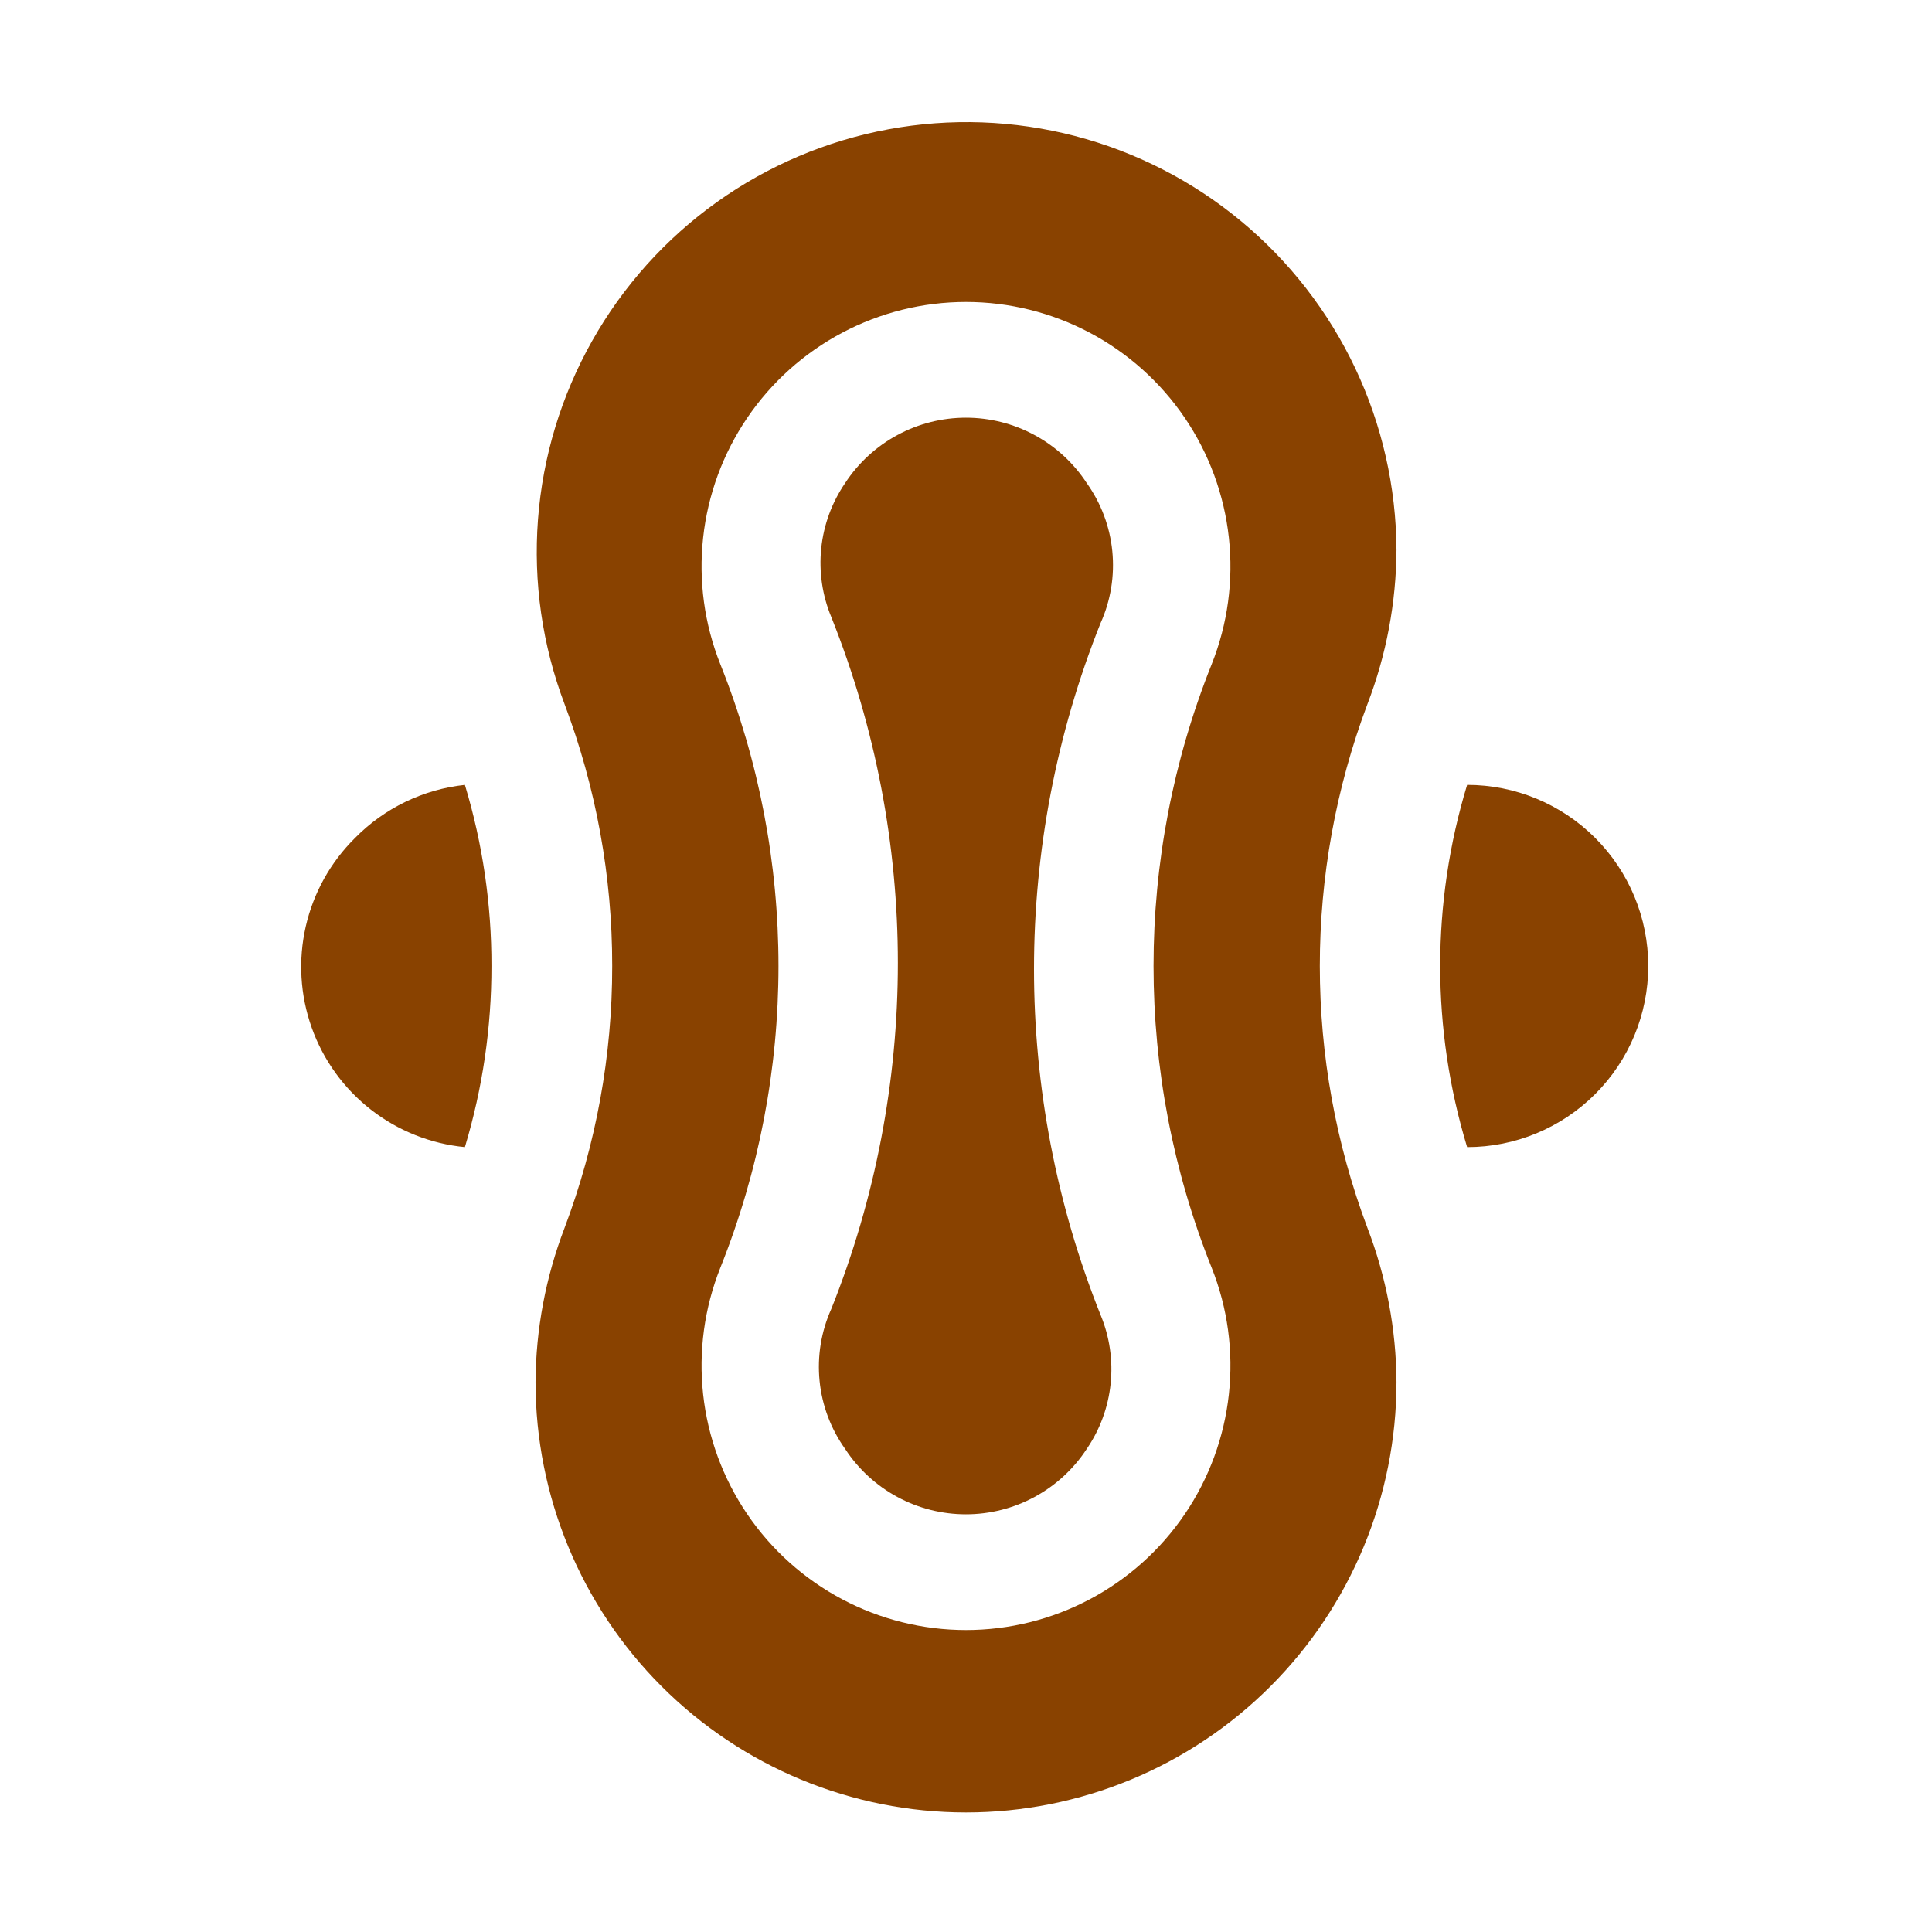 <svg width="111" height="111" viewBox="0 0 111 111" fill="none" xmlns="http://www.w3.org/2000/svg">
<path d="M62.434 27.75C61.68 26.598 60.651 25.651 59.44 24.997C58.229 24.341 56.873 23.998 55.496 23.998C54.12 23.998 52.764 24.341 51.553 24.997C50.342 25.651 49.313 26.598 48.559 27.75C47.795 28.866 47.322 30.154 47.183 31.499C47.044 32.844 47.242 34.202 47.761 35.451C52.861 48.211 52.861 62.443 47.761 75.203C47.179 76.497 46.947 77.921 47.087 79.333C47.227 80.745 47.734 82.096 48.559 83.25C49.313 84.402 50.342 85.349 51.553 86.004C52.764 86.659 54.12 87.002 55.496 87.002C56.873 87.002 58.229 86.659 59.44 86.004C60.651 85.349 61.68 84.402 62.434 83.25C63.198 82.135 63.671 80.846 63.81 79.501C63.949 78.156 63.751 76.798 63.232 75.549C58.132 62.789 58.132 48.558 63.232 35.798C63.814 34.504 64.046 33.079 63.906 31.667C63.767 30.255 63.259 28.905 62.434 27.75Z" fill="#894200"/>
<path d="M80.233 31.6C80.216 27.986 79.406 24.419 77.861 21.152C76.315 17.884 74.071 14.996 71.287 12.691C68.503 10.386 65.247 8.719 61.749 7.81C58.251 6.901 54.595 6.77 51.041 7.428C47.487 8.086 44.121 9.515 41.179 11.616C38.238 13.717 35.794 16.438 34.02 19.587C32.245 22.736 31.183 26.236 30.909 29.84C30.635 33.444 31.155 37.065 32.433 40.446C34.25 45.257 35.178 50.358 35.173 55.5C35.178 60.643 34.25 65.743 32.433 70.555C31.35 73.379 30.786 76.375 30.768 79.4C30.768 85.959 33.374 92.25 38.012 96.888C42.65 101.526 48.941 104.132 55.5 104.132C62.06 104.132 68.35 101.526 72.989 96.888C77.627 92.25 80.233 85.959 80.233 79.4C80.215 76.375 79.651 73.379 78.567 70.555C74.915 60.85 74.915 50.15 78.567 40.446C79.651 37.622 80.215 34.625 80.233 31.6ZM69.618 72.844C70.535 75.149 70.873 77.643 70.603 80.108C70.334 82.574 69.465 84.936 68.073 86.988C66.68 89.041 64.806 90.721 62.615 91.882C60.423 93.044 57.981 93.651 55.5 93.651C53.02 93.651 50.578 93.044 48.386 91.882C46.194 90.721 44.321 89.041 42.928 86.988C41.535 84.936 40.666 82.574 40.397 80.108C40.128 77.643 40.466 75.149 41.383 72.844C45.841 61.711 45.841 49.289 41.383 38.156C40.466 35.852 40.128 33.358 40.397 30.892C40.666 28.426 41.535 26.064 42.928 24.012C44.321 21.959 46.194 20.279 48.386 19.118C50.578 17.956 53.02 17.349 55.5 17.349C57.981 17.349 60.423 17.956 62.615 19.118C64.806 20.279 66.68 21.959 68.073 24.012C69.465 26.064 70.334 28.426 70.603 30.892C70.873 33.358 70.535 35.852 69.618 38.156C65.16 49.289 65.16 61.711 69.618 72.844ZM20.397 48.146C18.989 49.537 18.008 51.299 17.567 53.228C17.126 55.156 17.243 57.17 17.906 59.034C18.568 60.898 19.748 62.534 21.308 63.751C22.867 64.968 24.741 65.716 26.71 65.906C27.727 62.531 28.241 59.025 28.236 55.5C28.244 51.975 27.73 48.468 26.71 45.094C24.316 45.35 22.084 46.429 20.397 48.146ZM84.291 45.094C82.228 51.878 82.228 59.122 84.291 65.906C87.051 65.906 89.698 64.81 91.649 62.858C93.601 60.907 94.697 58.26 94.697 55.5C94.697 52.74 93.601 50.093 91.649 48.142C89.698 46.19 87.051 45.094 84.291 45.094Z" fill="#894200"/>
</svg>

